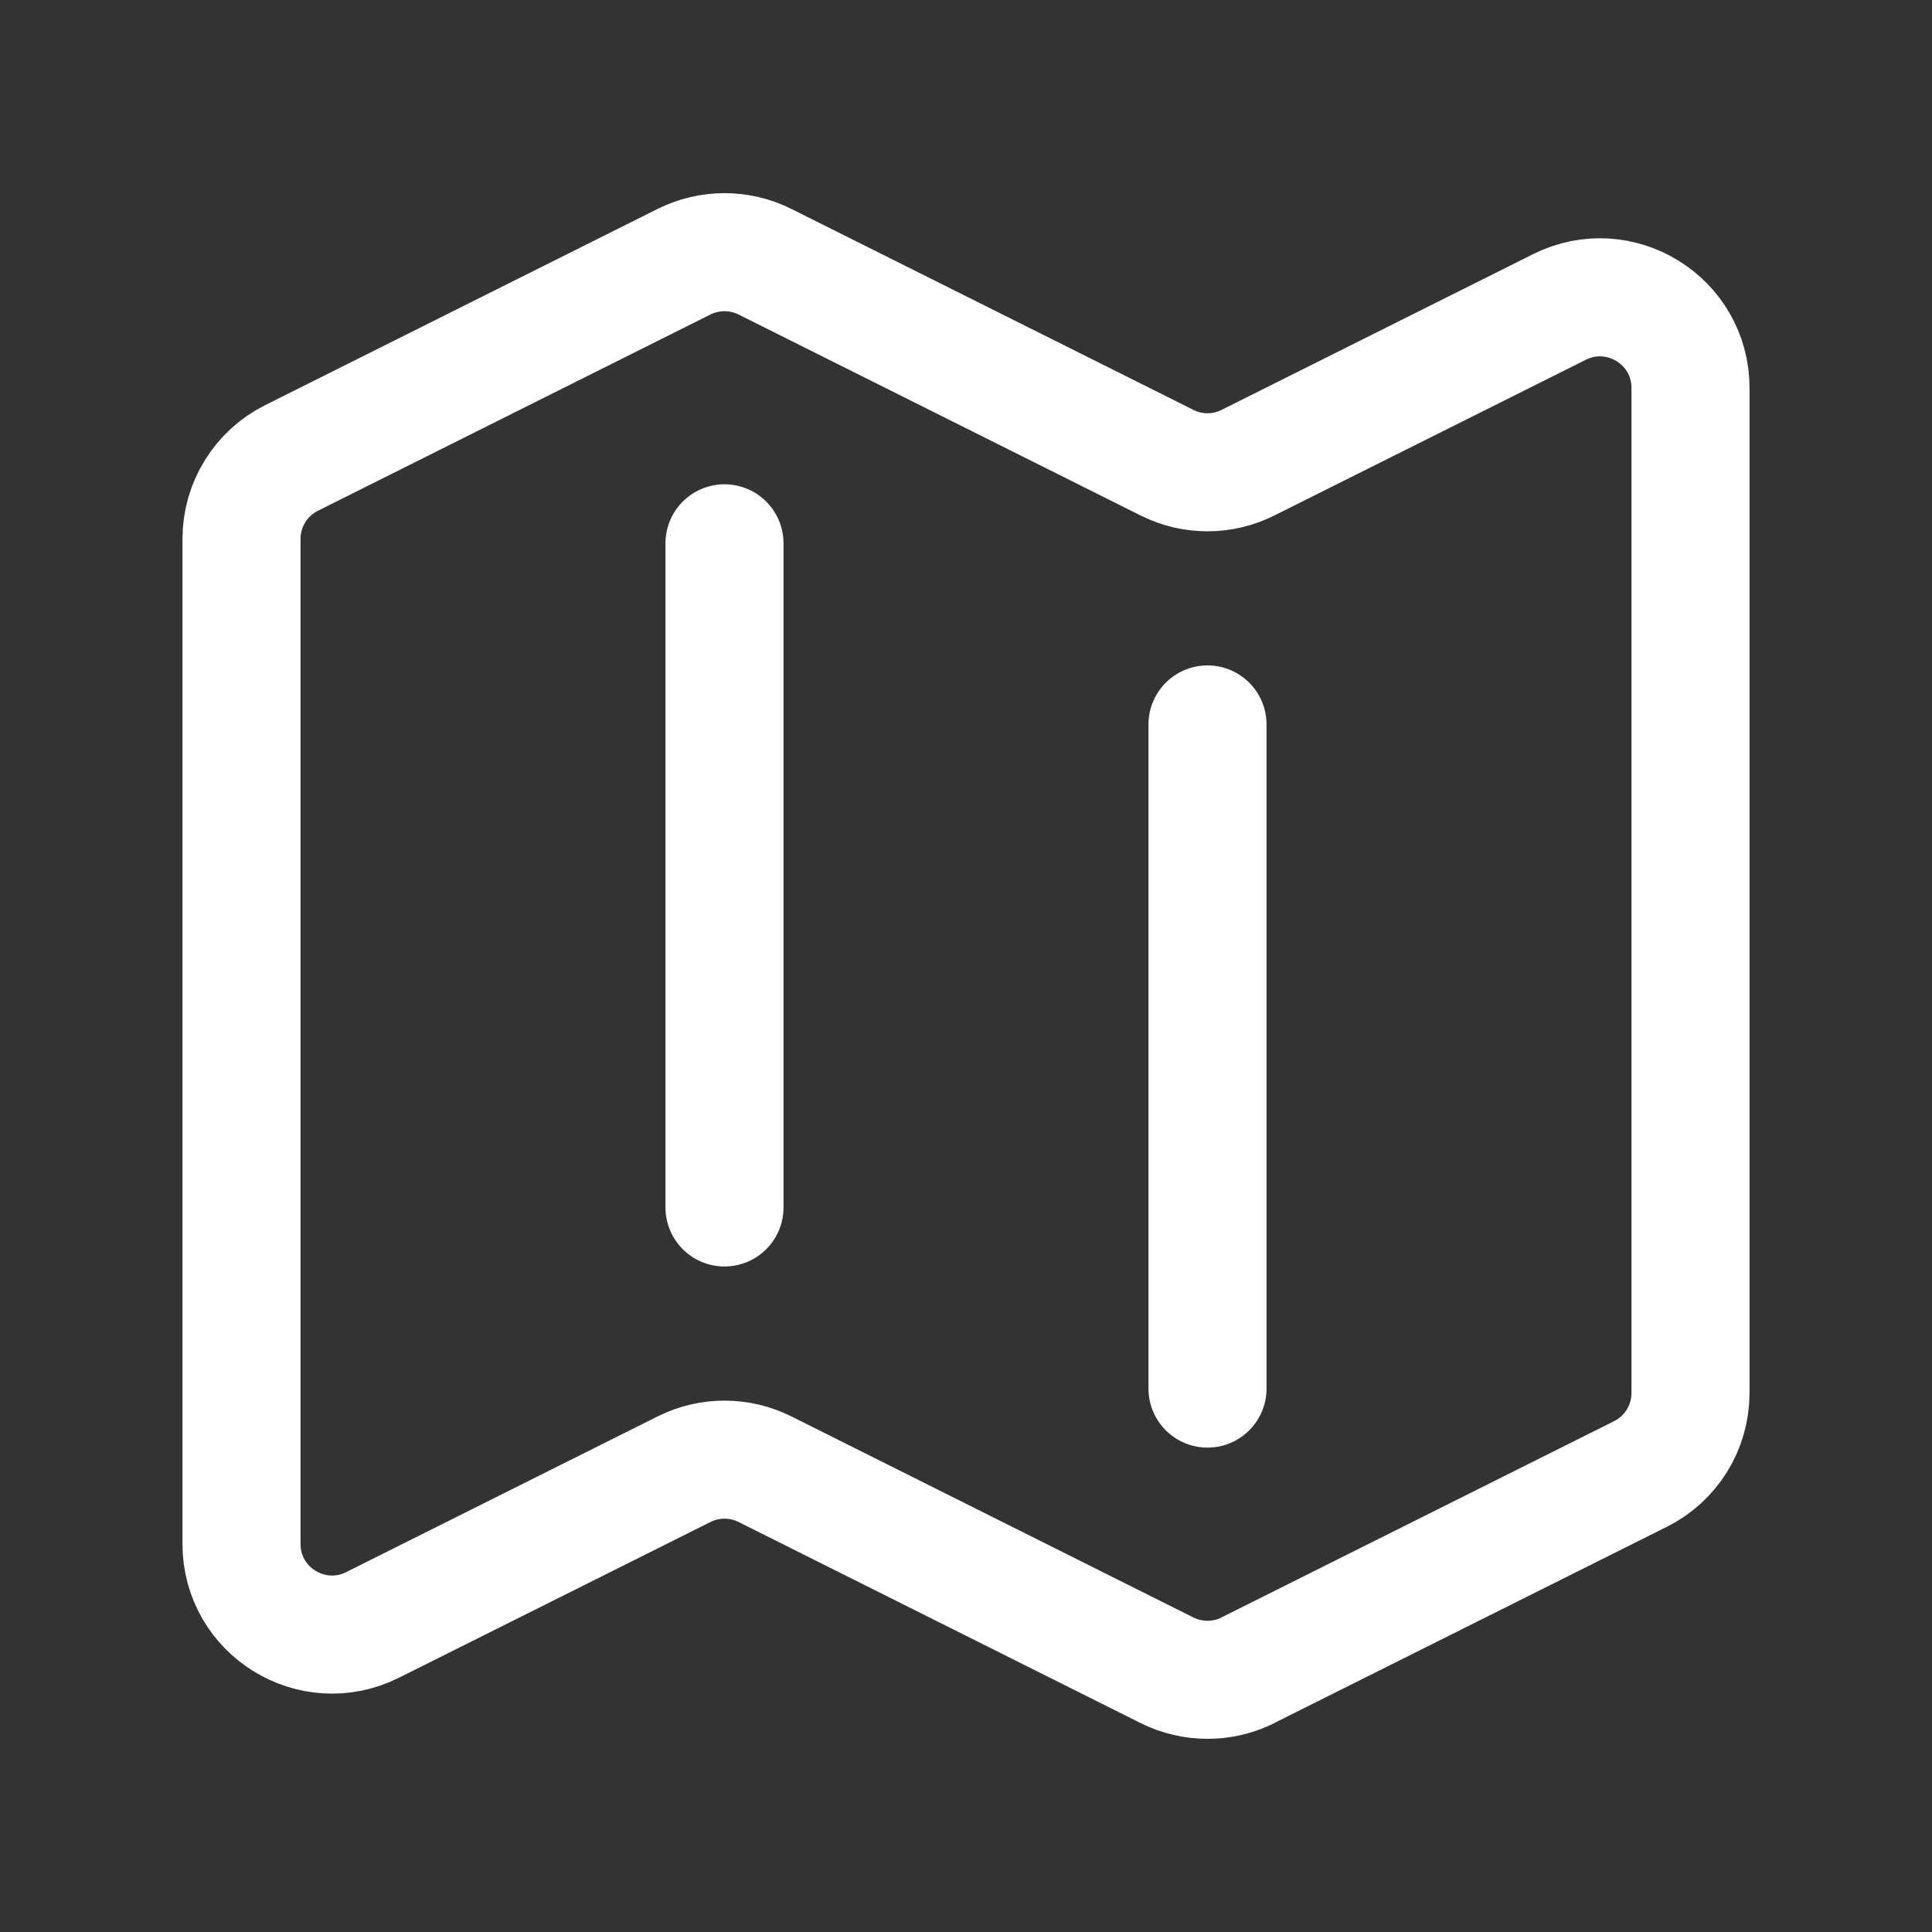<svg width="36" height="36" viewBox="0 0 36 36" fill="none" xmlns="http://www.w3.org/2000/svg">
<rect x="0" y="0" width="36" height="36" fill="#333333" stroke="none"/>
<g id="Frame">
<path id="Vector" d="M13.5 10.124V22.499M22.5 13.499V25.874M23.255 31.121L30.567 27.466C31.139 27.181 31.5 26.596 31.5 25.957V7.229C31.5 5.975 30.18 5.159 29.058 5.72L23.255 8.621C22.779 8.86 22.22 8.86 21.745 8.621L14.255 4.877C14.02 4.76 13.762 4.699 13.5 4.699C13.238 4.699 12.98 4.76 12.745 4.877L5.433 8.533C4.86 8.819 4.5 9.404 4.5 10.042V28.769C4.5 30.023 5.82 30.839 6.942 30.278L12.745 27.377C13.221 27.139 13.78 27.139 14.255 27.377L21.745 31.123C22.221 31.36 22.78 31.36 23.255 31.123V31.121Z" stroke="white" stroke-width="2.2" stroke-linecap="round" stroke-linejoin="round"/>
</g>
</svg>
